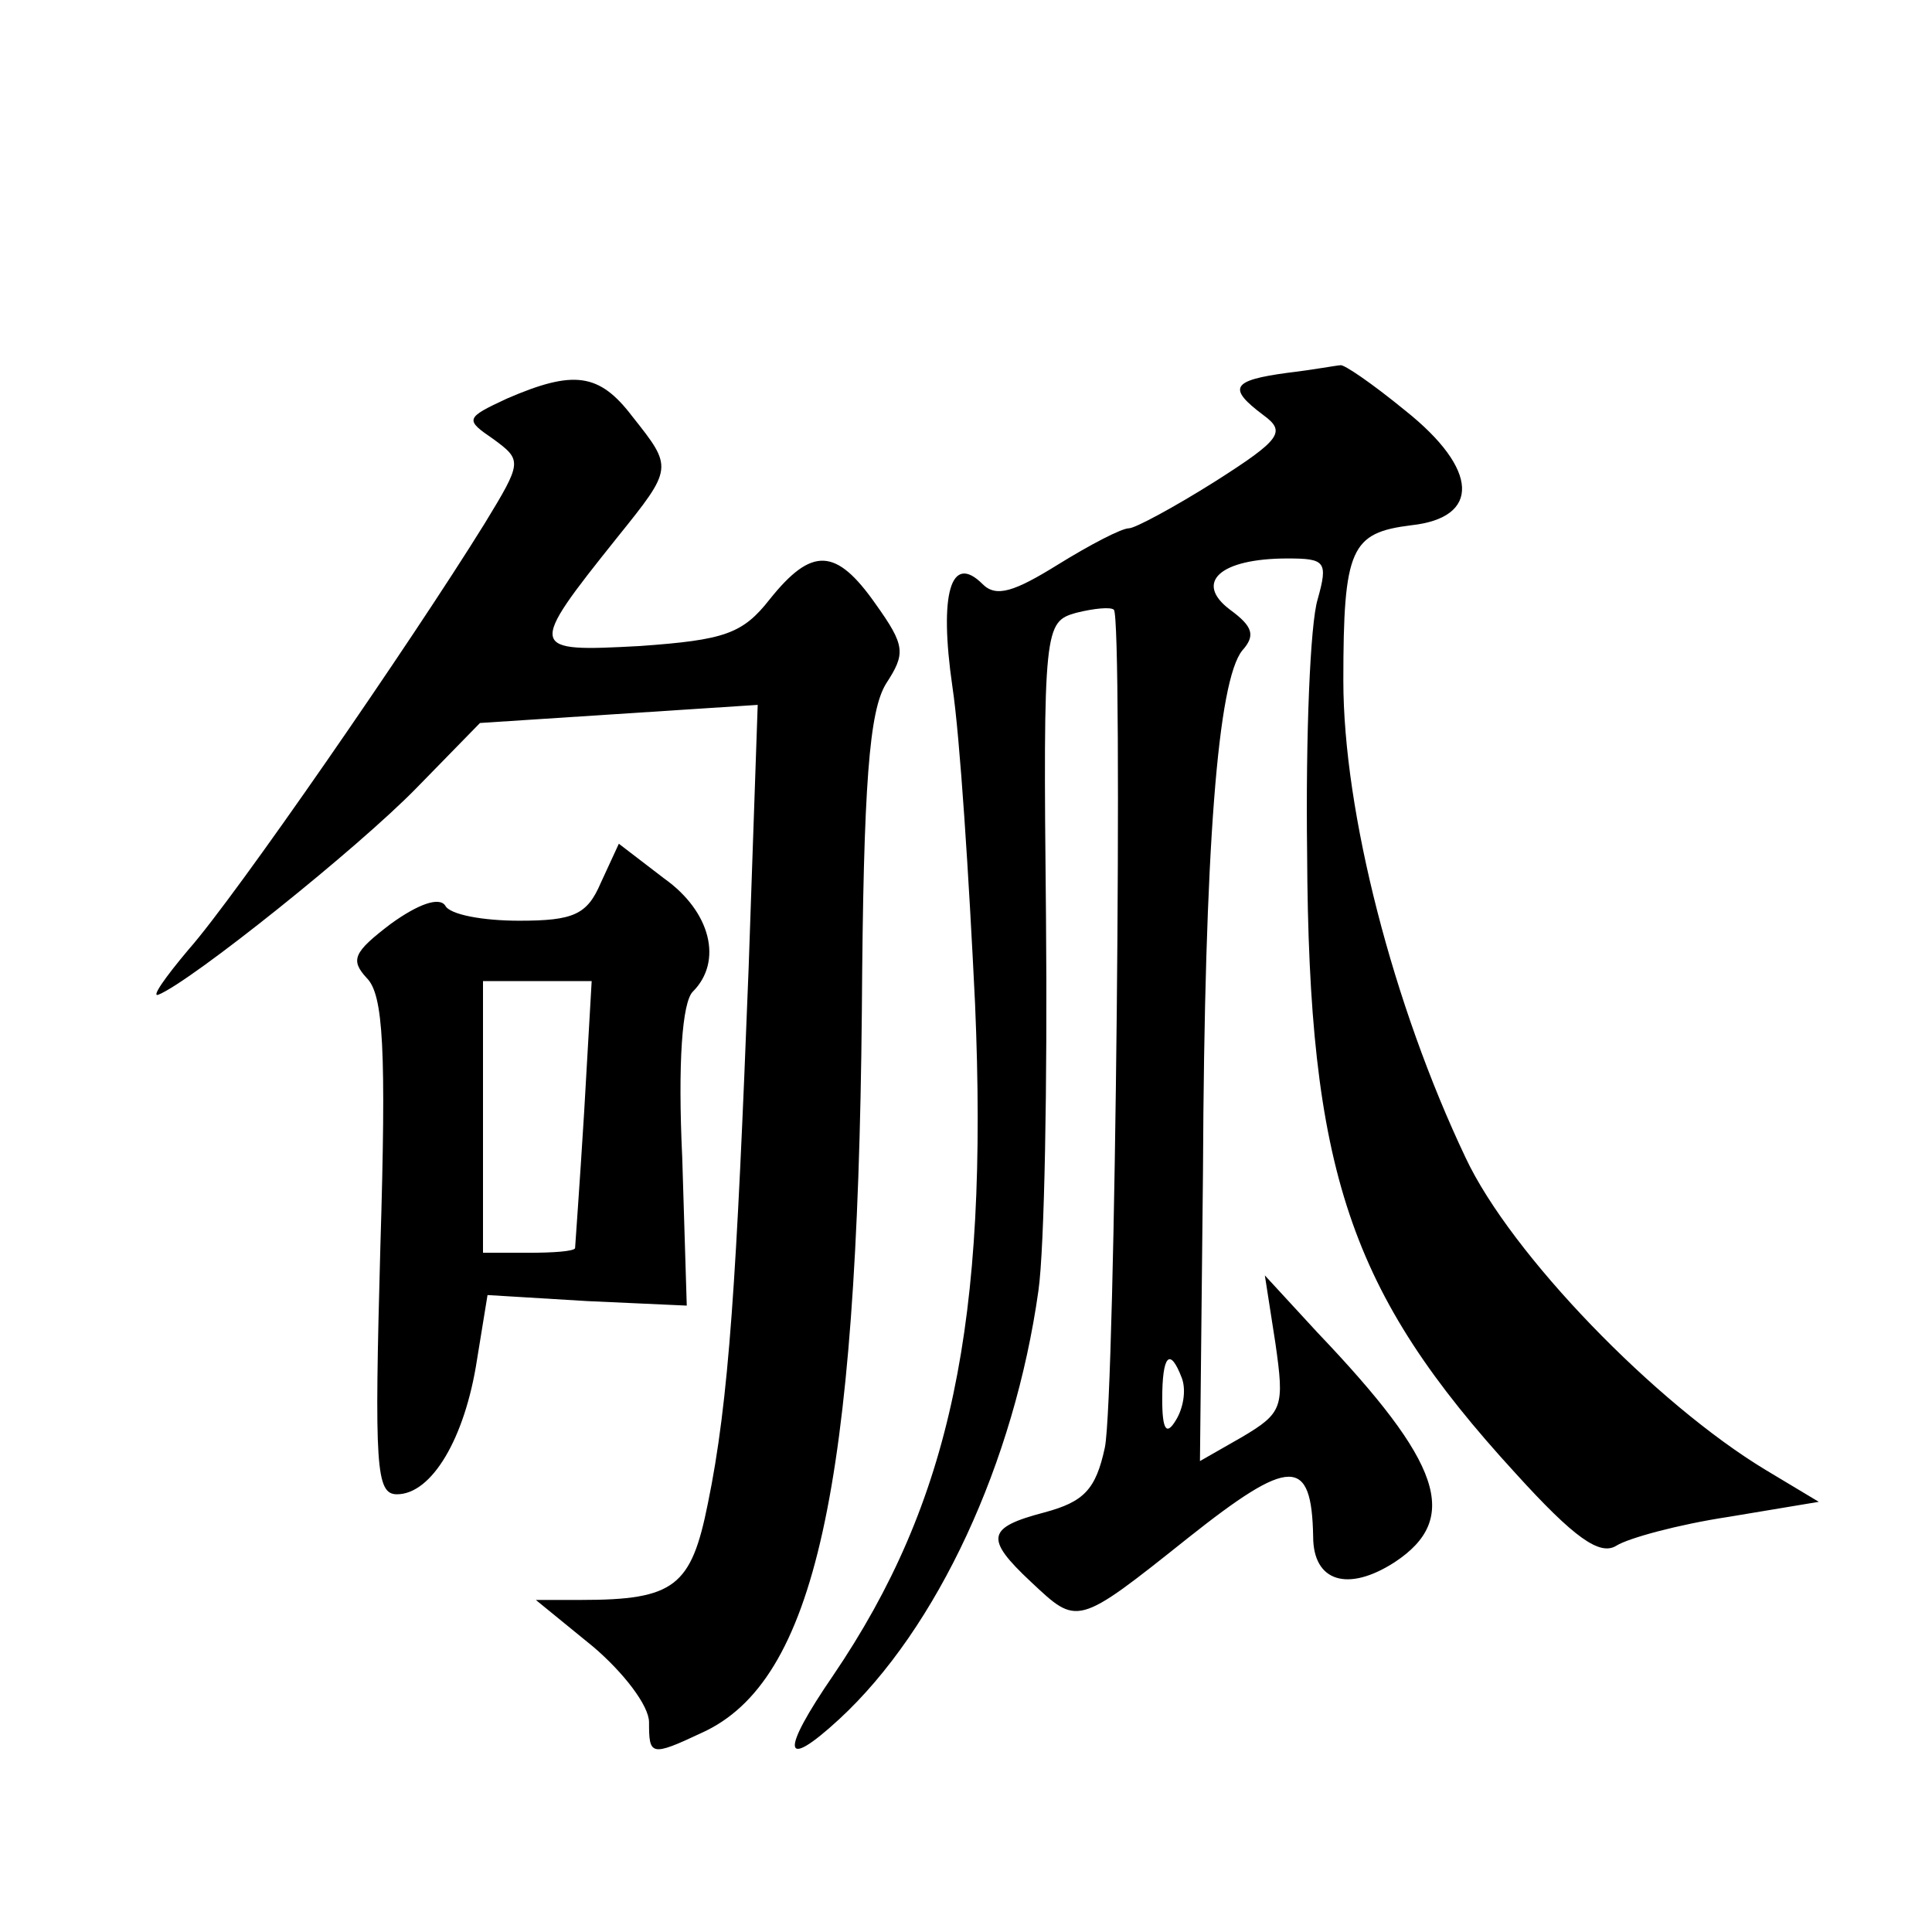 <?xml version="1.0" standalone="no"?>
<!DOCTYPE svg PUBLIC "-//W3C//DTD SVG 20010904//EN"
 "http://www.w3.org/TR/2001/REC-SVG-20010904/DTD/svg10.dtd">
<svg version="1.0" xmlns="http://www.w3.org/2000/svg"
 width="128pt" height="128pt" viewBox="0 0 128 128"
 preserveAspectRatio="xMidYMid meet">
<g transform="translate(0,128) scale(0.1,-0.1)"
fill="#0" stroke="none">
<path d="M853 1033 c-37 -5 -40 -10 -16 -28 15 -11 12 -16 -32 -44 -27 -17 -53
-31 -57 -31 -5 0 -26 -11 -47 -24 -29 -18 -41 -22 -50 -13 -21 21 -29 -6 -20 -68
5 -33 11 -127 15 -210 9 -211 -16 -330 -94 -445 -35 -51 -34 -64 4 -29 65 60 116
170 132 284 4 28 6 138 5 247 -2 193 -1 196 20 202 12 3 23 4 25 2 6 -7 1 -521
-6 -555 -6 -28 -14 -36 -40 -43 -38 -10 -40 -17 -9 -46 31 -29 30 -30 104 29 68
54 82 54 83 1 0 -30 23 -37 54 -17 44 29 31 66 -51 152 l-35 38 7 -45 c6 -42 5
-46 -22 -62 l-28 -16 2 191 c1 218 10 326 26 346 9 10 7 16 -8 27 -24 18 -7 34
38 34 25 0 27 -2 20 -27 -5 -16 -8 -91 -7 -168 1 -211 28 -291 138 -411 39 -43
56 -55 67 -48 8 5 41 14 74 19 l60 10 -35 21 c-73 44 -169 143 -199 207 -48 101
-81 229 -81 316 0 88 5 98 45 103 46 5 45 37 -4 76 -22 18 -41 31 -43 30 -2 0 -18
-3 -35 -5z m-70 -666 c3 -8 1 -20 -4 -28 -6 -10 -9 -7 -9 14 0 29 5 35 13 14z M336
1016 c-28 -13 -28 -14 -9 -27 19 -14 19 -15 -6 -56 -49 -79 -165 -247 -196 -282
-16 -19 -25 -32 -20 -30 22 9 132 97 171 137 l42 43 92 6 92 6 -6 -174 c-8 -207
-13 -287 -27 -355 -11 -55 -22 -64 -84 -64 l-30 0 38 -31 c20 -17 37 -39 37 -50
0 -22 1 -23 35 -7 75 34 103 162 106 478 1 152 5 199 16 217 13 20 13 25 -7 53
-26 37 -42 38 -70 3 -18 -23 -30 -27 -86 -31 -74 -4 -75 -3 -15 72 37 46 37 46
10 80 -22 29 -39 31 -83 12z M398 695 c-9 -21 -18 -25 -54 -25 -24 0 -46 4 -49
10 -4 6 -18 1 -36 -12 -25 -19 -27 -24 -16 -36 11 -11 13 -47 9 -178 -4 -146 -3
-164 11 -164 23 0 45 37 53 89 l7 43 66 -4 66 -3 -3 98 c-3 63 0 103 7 110 20 20
12 53 -19 75 l-30 23 -12 -26z m-11 -152 c-3 -49 -6 -89 -6 -90 -1 -2 -14 -3 -31
-3 l-30 0 0 90 0 90 36 0 36 0 -5 -87z"/>
</g>
</svg>
